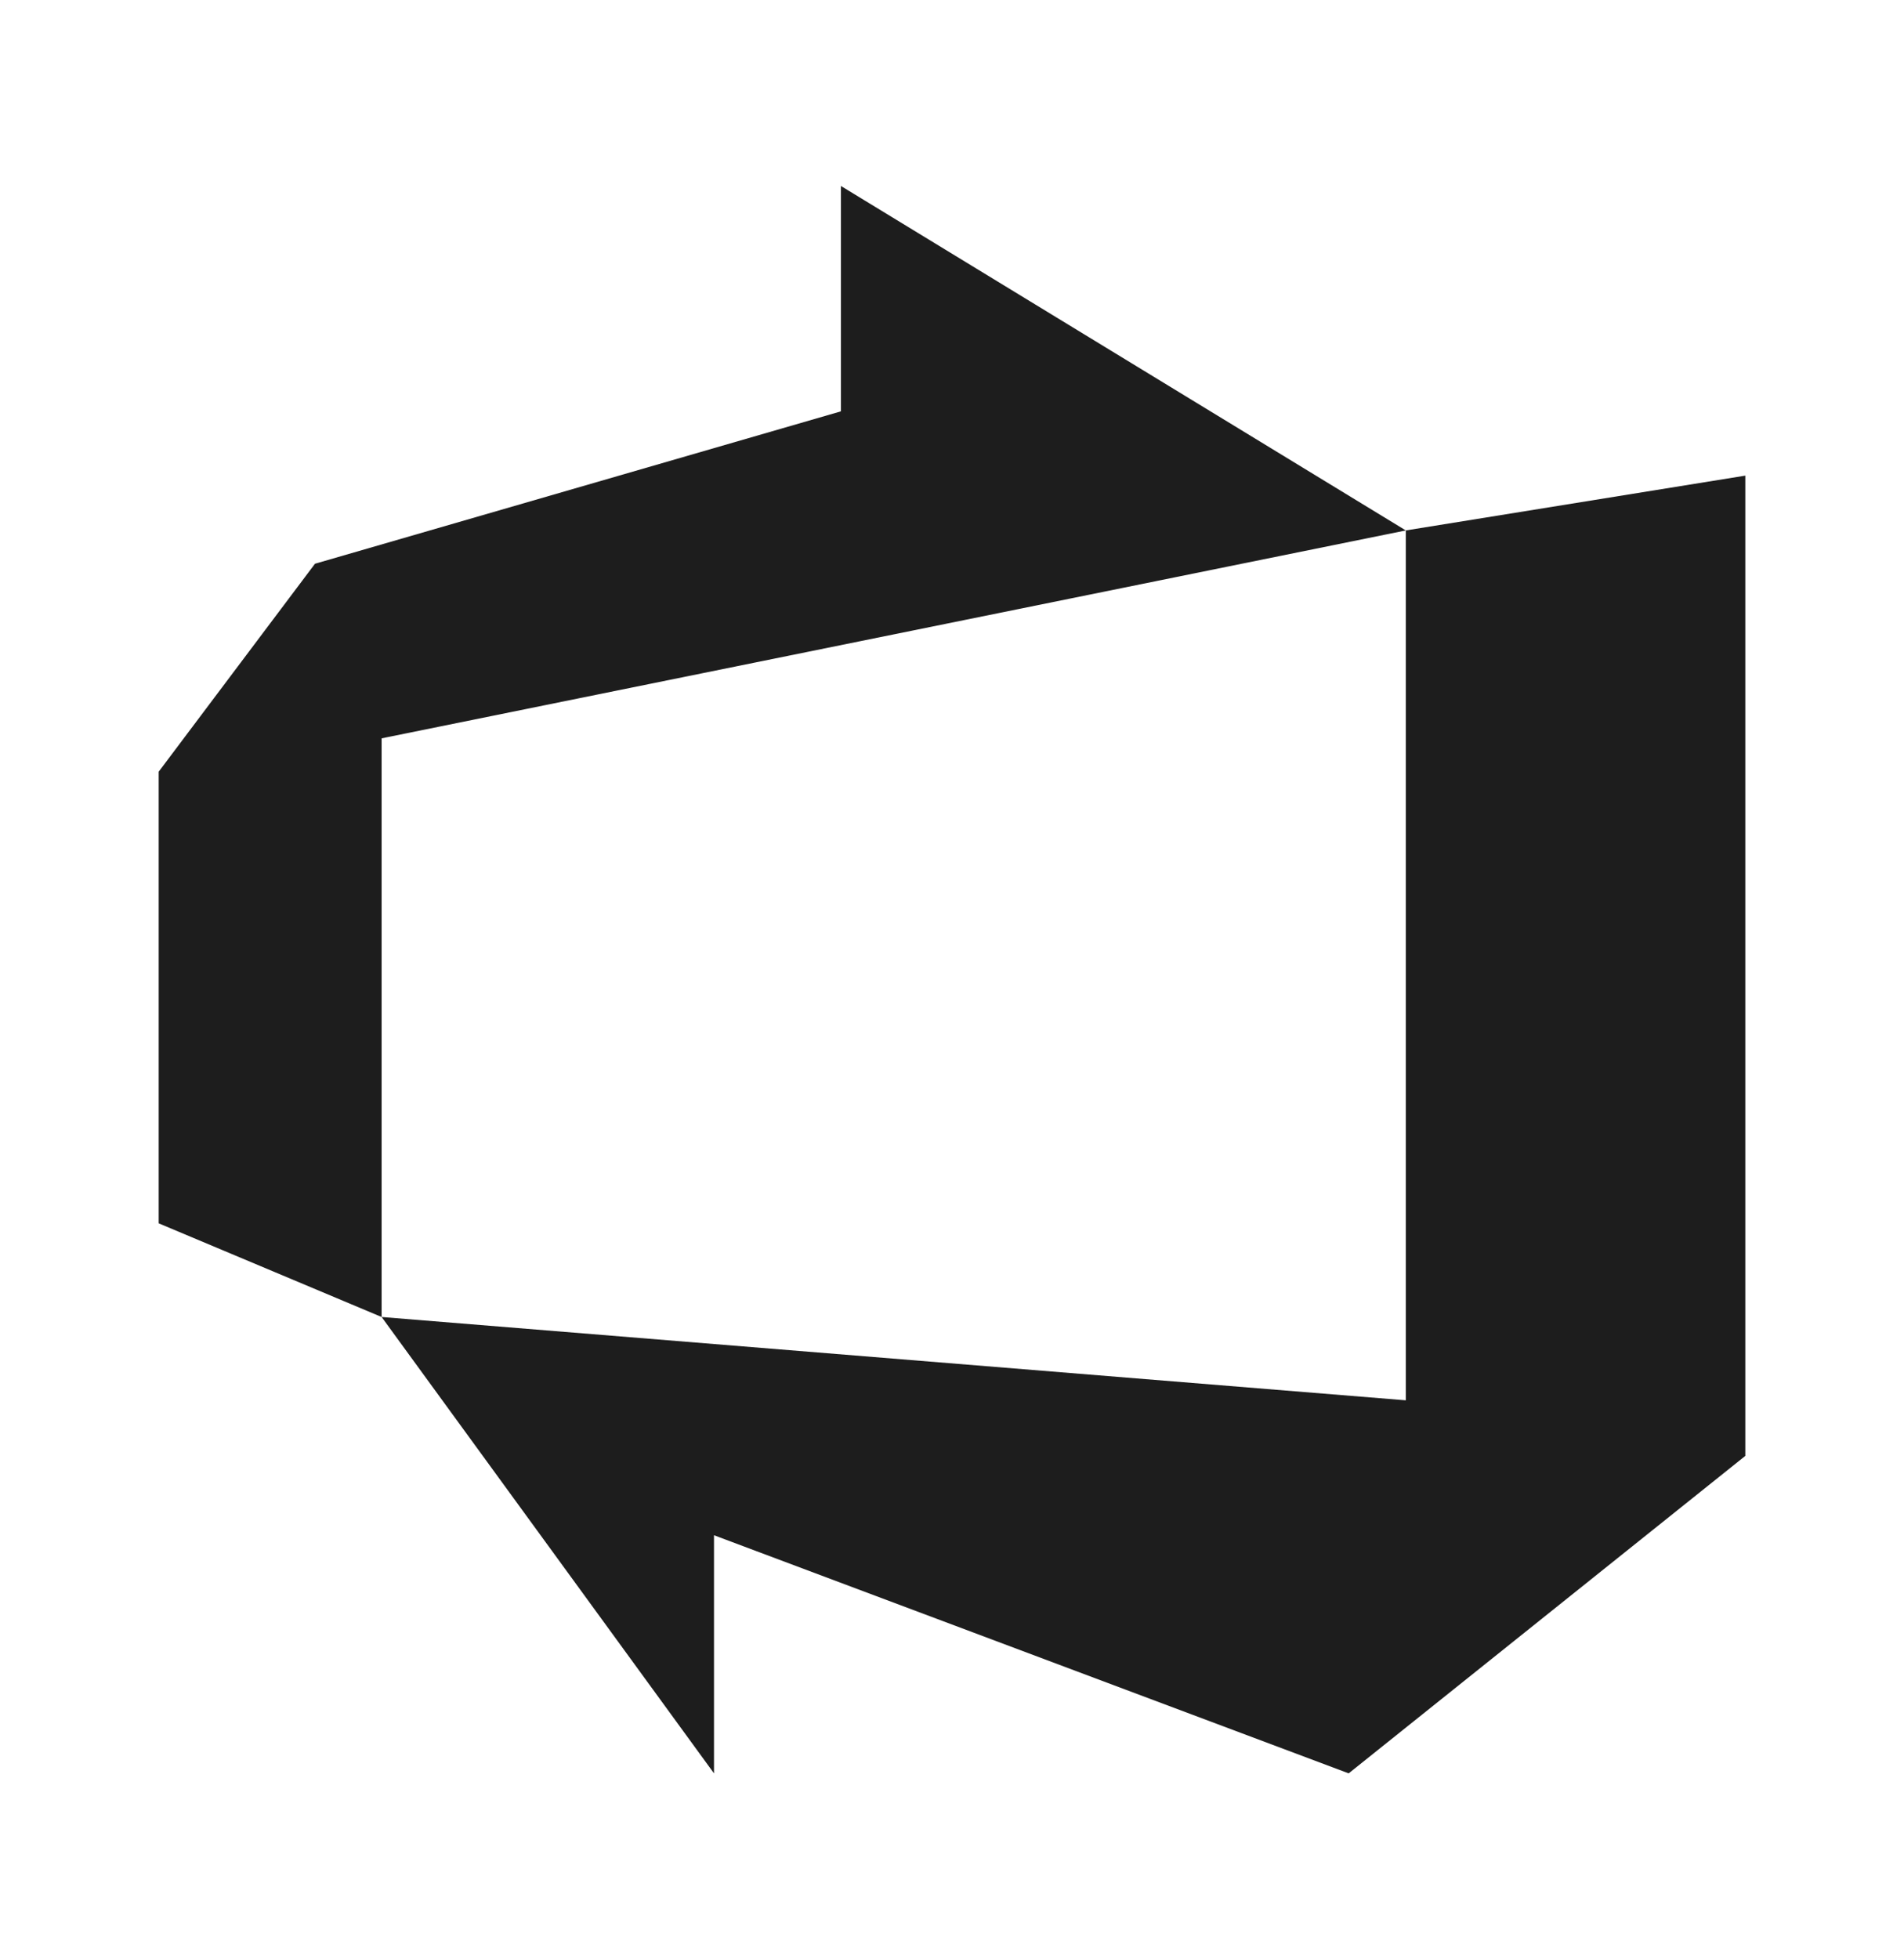 <?xml version="1.0" encoding="UTF-8"?> <svg xmlns="http://www.w3.org/2000/svg" width="35" height="36" viewBox="0 0 35 36" fill="none"><path d="M32.083 26.75L24.792 32.583L13.125 28.208V32.583L7.015 24.198L25.842 25.729V9.746L32.083 8.739V26.75ZM7.015 24.198V13.566L25.842 9.746L15.458 3.417V7.558L5.79 10.358L2.917 14.179V22.477L7.015 24.198Z" fill="#1D1D1D"></path></svg> 